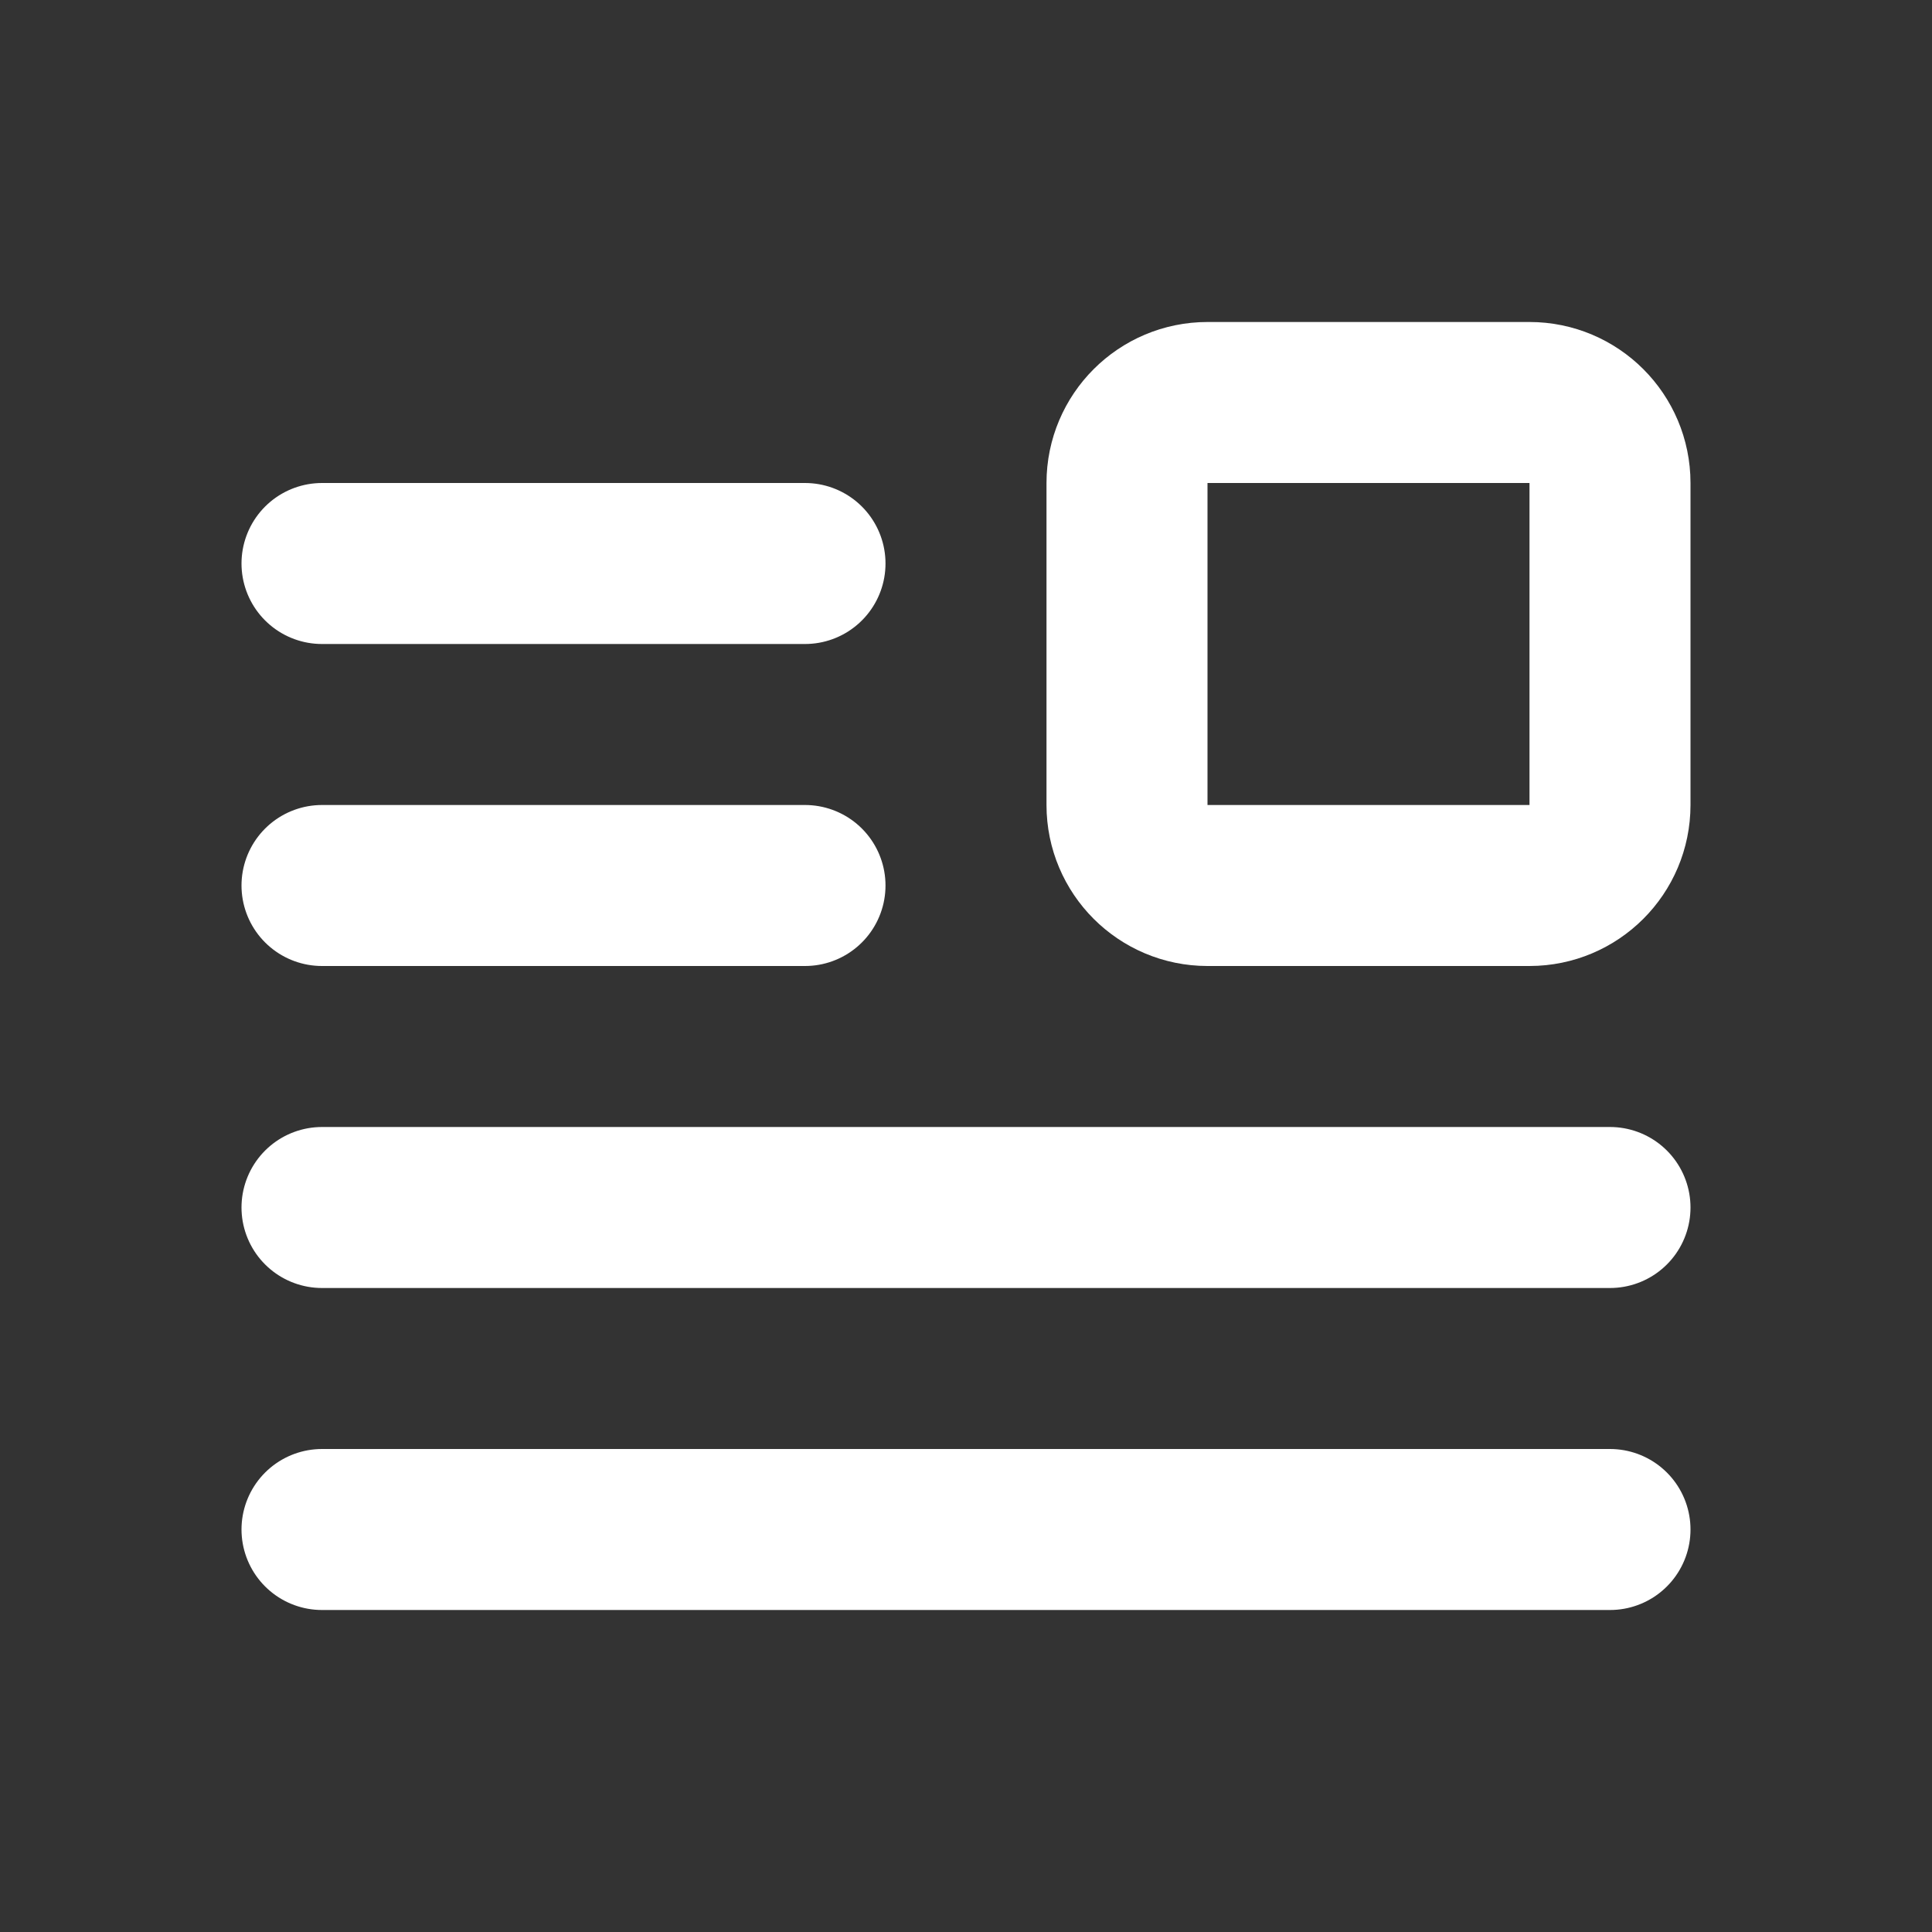 <?xml version="1.0" encoding="UTF-8"?>
<!-- Generated by Pixelmator Pro 3.5.11 -->
<svg width="24" height="24" viewBox="0 0 24 24" xmlns="http://www.w3.org/2000/svg">
    <rect x="0" y="0" width="24" height="24" fill="#333333" stroke="none"/>
    <path id="Path" fill="none" stroke="#ffffff" stroke-width="2" stroke-linecap="round" stroke-linejoin="round" d="M 14 6 C 14 5.448 14.448 5 15 5 L 19 5 C 19.552 5 20 5.448 20 6 L 20 10 C 20 10.552 19.552 11 19 11 L 15 11 C 14.448 11 14 10.552 14 10 Z"/>
    <path id="path1" fill="none" stroke="#ffffff" stroke-width="2" stroke-linecap="round" stroke-linejoin="round" d="M 4 7 L 10 7"/>
    <path id="path2" fill="none" stroke="#ffffff" stroke-width="2" stroke-linecap="round" stroke-linejoin="round" d="M 4 11 L 10 11"/>
    <path id="path3" fill="none" stroke="#ffffff" stroke-width="2" stroke-linecap="round" stroke-linejoin="round" d="M 4 15 L 20 15"/>
    <path id="path4" fill="none" stroke="#ffffff" stroke-width="2" stroke-linecap="round" stroke-linejoin="round" d="M 4 19 L 20 19"/>
</svg>
